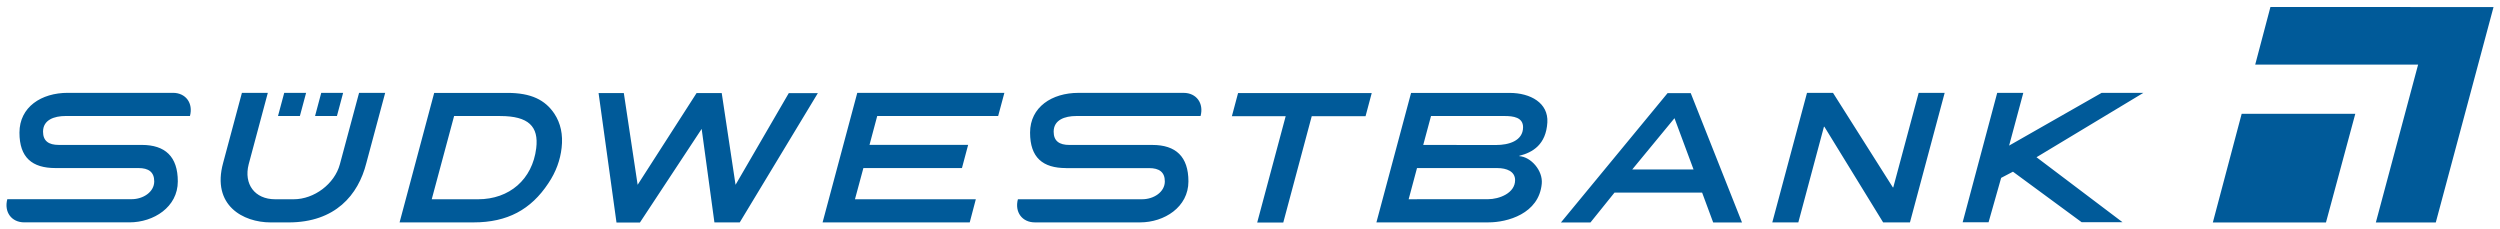 <?xml version="1.0" encoding="UTF-8" standalone="no"?>
<!DOCTYPE svg PUBLIC "-//W3C//DTD SVG 1.1//EN" "http://www.w3.org/Graphics/SVG/1.1/DTD/svg11.dtd">

<svg
   xmlns:svg="http://www.w3.org/2000/svg"
   xmlns="http://www.w3.org/2000/svg"
   version="1.1"
   width="1024"
   height="94"
   viewBox="-0.424 -0.424 163.84 14.97"
   id="svg42835">
  <defs
     id="defs42837" />
  <path
     d="m 41.515,14.123 4.045,-6.134 0.836,6.129 1.659,0 5.12,-8.474 -1.905,0 -3.489,6.008 -0.906,-6.011 -1.649,0 -3.862,6.011 -0.905,-6.011 -1.655,0 1.174,8.482 1.538,0 m 94.482,-0.02 -4.501,-3.31 -0.774,0.405 -0.824,2.908 -1.698,0 2.263,-8.477 1.71,0 -0.929,3.454 6.062,-3.456 2.737,0 -7.004,4.218 5.64,4.26 -2.684,0 m -17.996,-8.477 1.705,0 3.922,6.195 0.026,0 1.663,-6.195 1.705,0 -2.274,8.486 -1.759,0 -3.85,-6.269 -0.028,0 -1.679,6.269 -1.706,0 2.274,-8.486 m -11.453,5.019 2.769,-3.36 1.249,3.36 -4.018,0 z m 4.58,1.518 0.724,1.954 1.889,0 -3.36,-8.476 -1.516,0 -6.989,8.476 1.935,0 1.573,-1.954 5.745,0 m -18.28,-3.125 4.793,0.003 c 0.78,0 1.751,-0.256 1.751,-1.165 0,-0.644 -0.632,-0.734 -1.211,-0.734 l -4.822,0 -0.51,1.896 z m 4.24,3.556 c 0.75,0 1.782,-0.4 1.782,-1.251 0,-0.573 -0.556,-0.789 -1.163,-0.789 l -5.266,0 -0.547,2.042 5.194,-0.003 z m 2.059,-2.821 c 0.764,0.046 1.55,0.949 1.471,1.798 -0.178,1.991 -2.281,2.541 -3.481,2.541 l -7.356,0 2.272,-8.484 6.454,0 c 1.384,0 2.552,0.667 2.477,1.935 -0.086,1.45 -0.961,1.968 -1.837,2.186 l 0,0.024 m -15.47,4.351 -1.709,0 1.867,-6.97 -3.525,0 0.405,-1.516 8.759,0 -0.404,1.515 -3.527,0 -1.866,6.971 m -26.611,-6.982 -0.506,1.893 6.464,0 -0.405,1.519 -6.46,0 -0.552,2.044 7.921,0 -0.399,1.515 -9.643,0 2.272,-8.486 9.641,0 -0.407,1.515 -7.926,0.001 m -24.707,0 -3.022,0 -1.466,5.455 3.033,0 c 2.065,0 3.564,-1.305 3.815,-3.345 0.174,-1.43 -0.504,-2.11 -2.359,-2.11 z m 3.155,4.406 c -1.144,1.732 -2.692,2.564 -4.895,2.564 l -4.855,0 2.268,-8.486 4.804,0 c 1.55,0 2.467,0.461 3.07,1.359 0.414,0.626 0.578,1.374 0.477,2.246 -0.089,0.784 -0.36,1.561 -0.869,2.317 m -17.023,2.565 -1.181,0 c -1.794,0 -3.874,-1.111 -3.11,-3.899 l 1.23,-4.589 1.698,0 -1.254,4.68 c -0.334,1.3 0.401,2.291 1.731,2.291 l 1.224,0 c 1.335,0 2.676,-1.004 3.021,-2.291 l 1.258,-4.68 1.711,0 -1.236,4.604 c -0.526,2.089 -2.038,3.884 -5.091,3.884 m 3.571,-8.488 -0.405,1.516 -1.434,0 0.405,-1.516 1.434,0 m -2.426,0 -0.407,1.516 -1.434,0 0.407,-1.516 1.434,0 M 3.211,10.555 c -1.531,0 -2.36,-0.691 -2.36,-2.321 0,-1.688 1.444,-2.609 3.165,-2.609 l 6.898,0 c 0.838,0 1.336,0.68 1.111,1.518 l -8.143,0 c -0.764,0 -1.485,0.258 -1.485,1.026 0,0.615 0.372,0.869 1.028,0.869 l 5.444,0 c 1.53,0 2.36,0.762 2.36,2.39 0,1.685 -1.585,2.685 -3.166,2.685 l -6.897,0 c -0.839,0 -1.335,-0.68 -1.111,-1.518 l 8.144,0 c 0.764,0 1.485,-0.474 1.485,-1.167 0,-0.616 -0.375,-0.873 -1.028,-0.873 l -5.444,0 m 66.231,0.001 c -1.53,0 -2.36,-0.69 -2.36,-2.322 0,-1.685 1.445,-2.607 3.166,-2.607 l 6.897,0 c 0.836,0 1.336,0.679 1.111,1.518 l -8.143,-0.001 c -0.764,0 -1.485,0.258 -1.485,1.026 0,0.615 0.372,0.87 1.028,0.87 l 5.444,0 c 1.53,0 2.36,0.761 2.36,2.389 0,1.686 -1.584,2.686 -3.166,2.686 l -6.896,0 c -0.84,0 -1.336,-0.68 -1.113,-1.516 l 8.144,0 c 0.762,0 1.485,-0.476 1.485,-1.17 0,-0.615 -0.374,-0.871 -1.028,-0.871 l -5.445,0"
     id="path41433"
     style="fill:#005a99;fill-opacity:1;fill-rule:nonzero;stroke:none" />
  <path
     d="m 148.371,5e-4 -0.998,3.776 10.676,0 -2.769,10.342 3.928,0 L 162.992,0.003 148.371,0 m 5.561,7 -7.446,0 -1.889,7.119 7.414,0 L 153.932,7"
     id="path41437"
     style="fill:#005a99;fill-opacity:1;fill-rule:nonzero;stroke:none" />
</svg>

